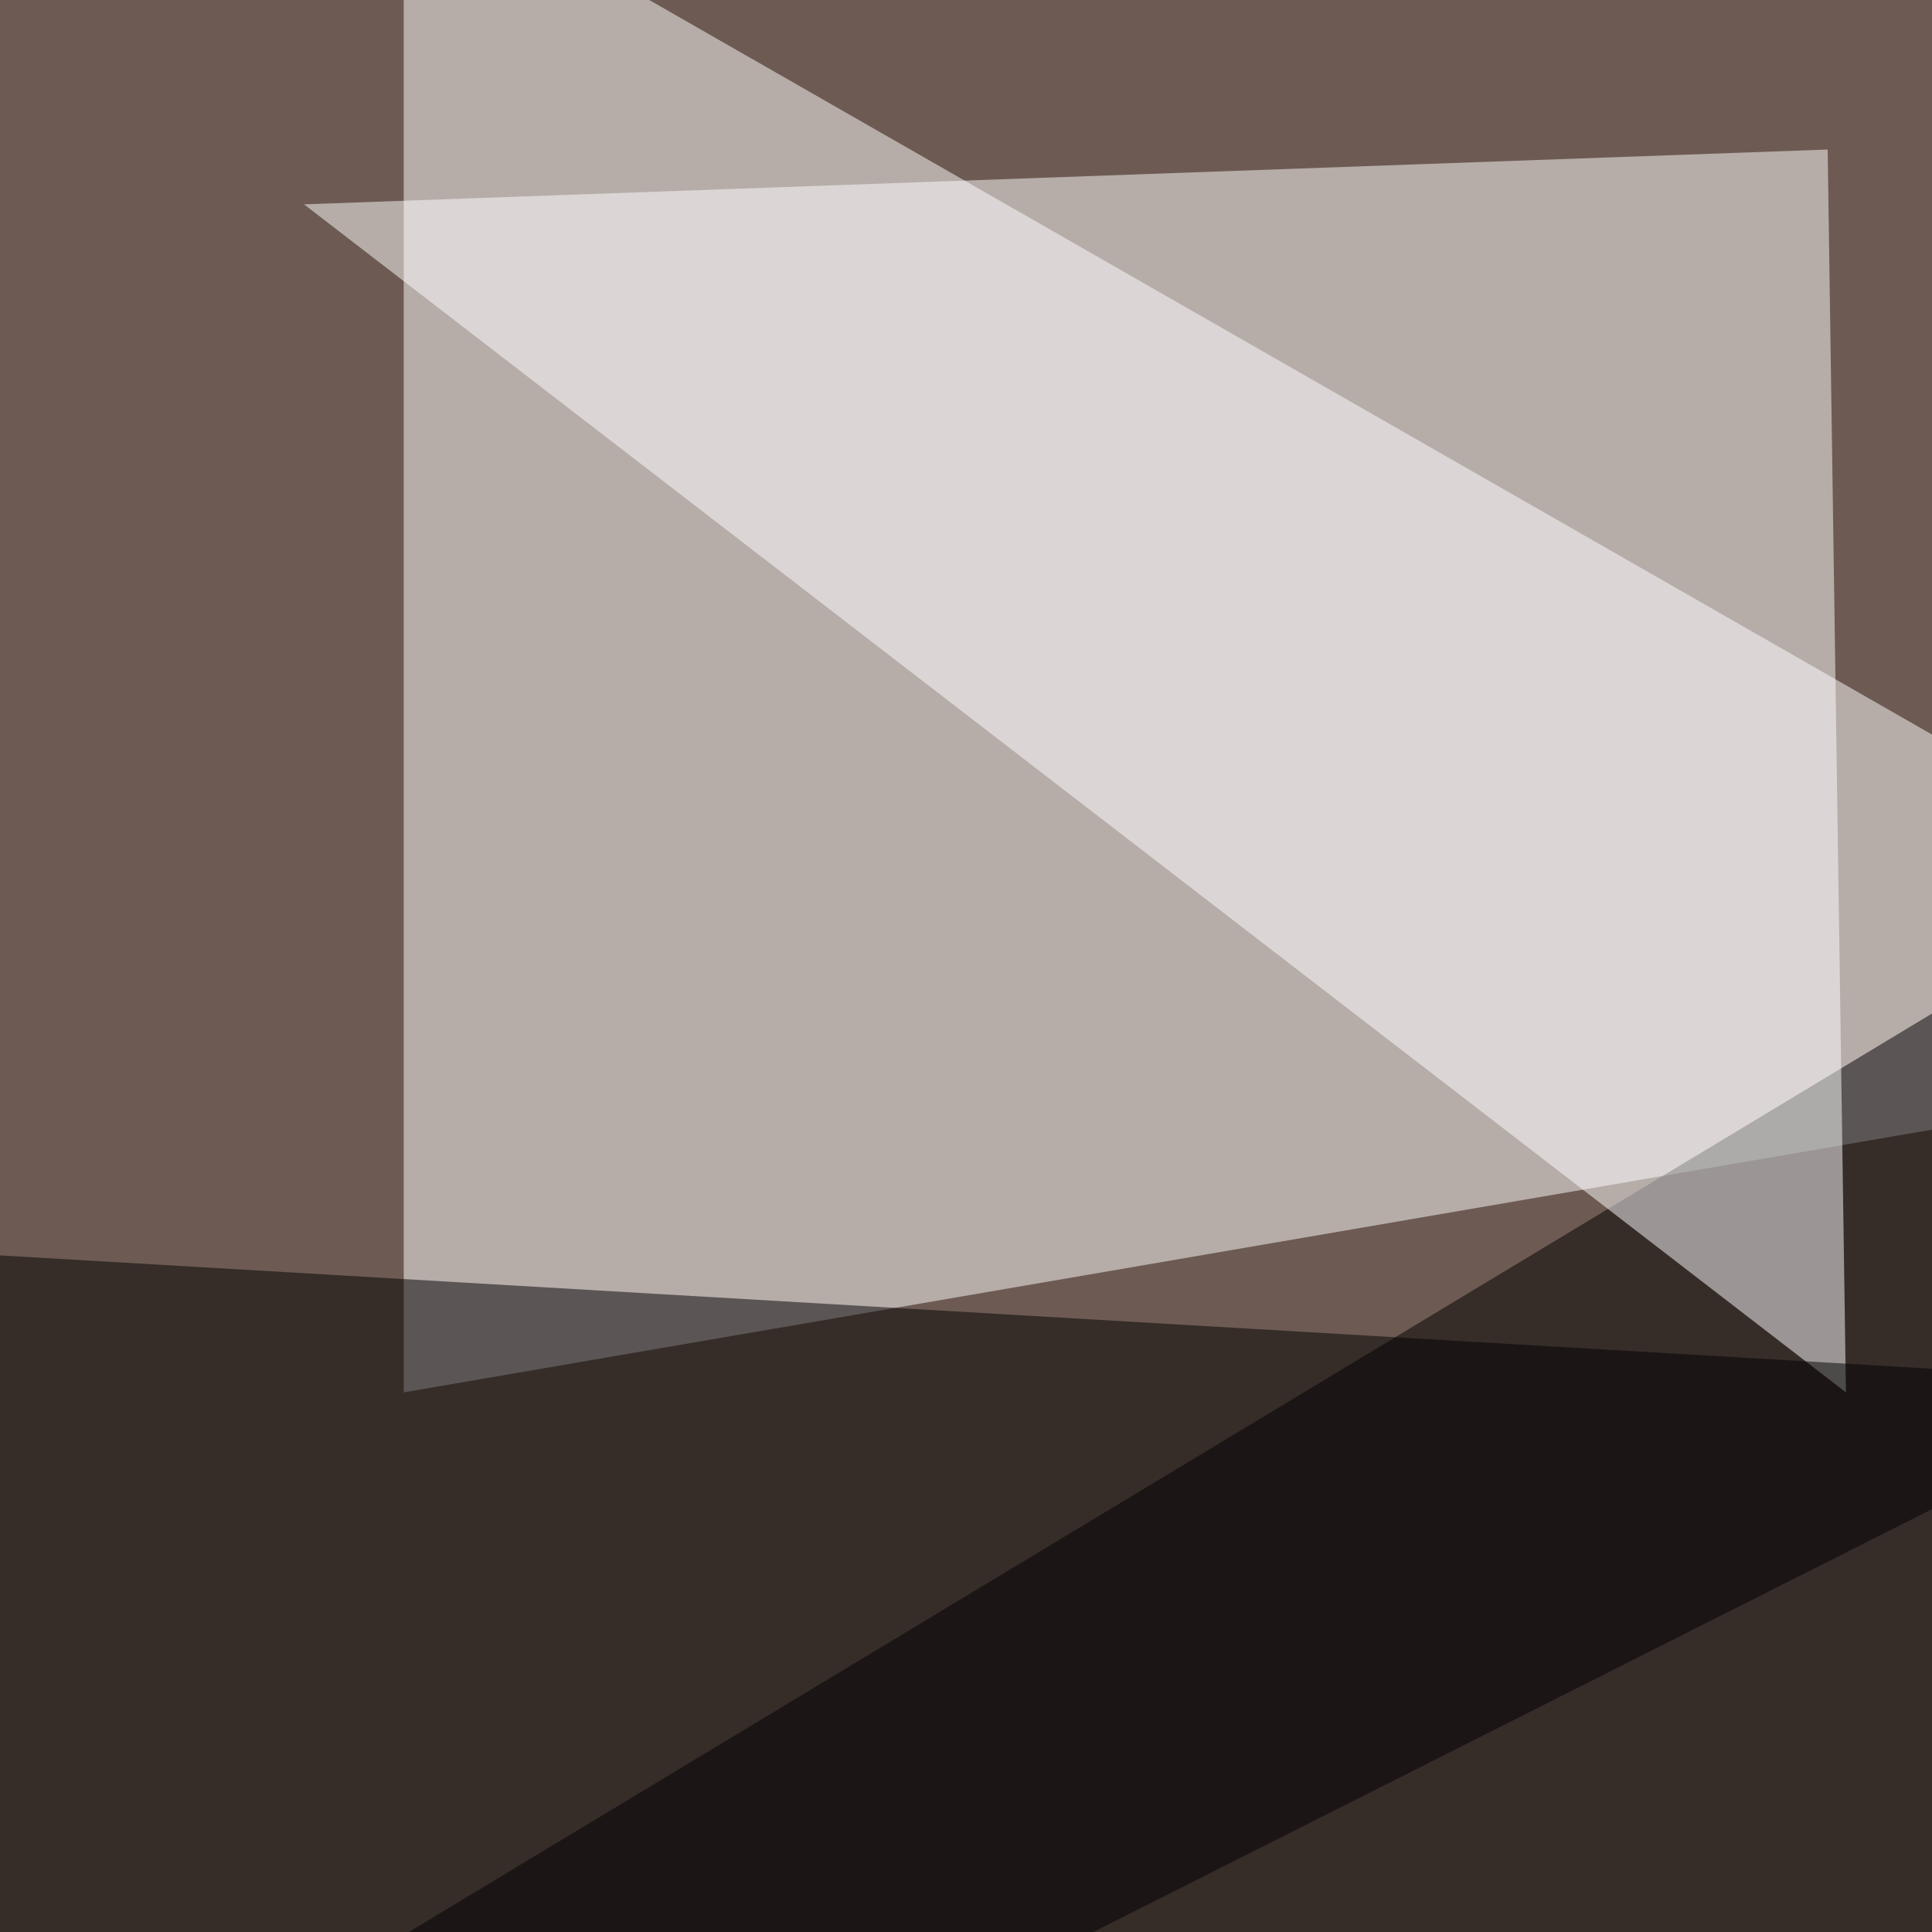 <svg xmlns="http://www.w3.org/2000/svg" width="624" height="624"><filter id="a"><feGaussianBlur stdDeviation="55"/></filter><rect width="100%" height="100%" fill="#6d5b53"/><g filter="url(#a)"><g fill-opacity=".5"><path fill="#fff" d="M130.4-45.4v495.1l665-114.3z"/><path d="M-45.4 731l840.8-507-52.7 571.3z"/><path fill="#fff" d="M590.3 48.3l5.9 401.4L98.2 66z"/><path d="M704.6 446.8L13.2 795.4l-58.6-392.6z"/></g></g></svg>